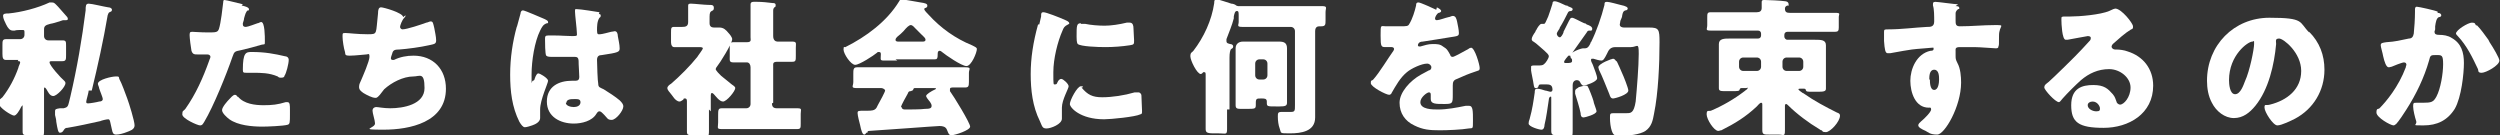 <?xml version="1.0" encoding="UTF-8"?>
<svg xmlns="http://www.w3.org/2000/svg" version="1.1" viewBox="0 0 408.7 22.1">
  <rect x="0" y="0" width="408.7" height="22.1" fill="#333333" stroke="none"/>
  <!-- Generator: Adobe Illustrator 28.7.1, SVG Export Plug-In . SVG Version: 1.2.0 Build 142)  -->
  <g>
    <g id="_レイヤー_1" data-name="レイヤー_1">
      <g id="img_home_promise_txt1.svg" isolation="isolate">
        <g isolation="isolate">
          <path d="M3,9.8c-.8,0-1.5,0-2,0s-.6-.3-.6-1v-1.4c0-.7,0-1,.6-1s1.3,0,2,0h.3c.4,0,.7-.3.7-.7v-.5c0-.3-.1-.3-.4-.3s-1,0-1.2.1c0,0-.2,0-.3,0-.5,0-.8-.4-1.1-1-.2-.4-.5-1-.5-1.4s.4-.4.9-.4c2.1-.2,4.8-.9,6.7-1.8.1,0,.3,0,.4,0,.4,0,.5.2,1,.7.2.2,1.3,1.5,1.5,1.7,0,0,.1.2.1.3s-.1.2-.3.2-.1,0-.2,0c-.2,0-.2,0-.3,0,0,0-1.8.6-2.1.6-.8.2-1,.4-1,.9v1.1c0,.4.3.7.7.7h.3c.8,0,1.4,0,2,0s.6.2.6.9v1.5c0,.7,0,1-.6,1s-1,0-1.5,0-.6,0-.6.2c0,.5,1.9,2.6,2.4,3,.1.1.2.2.2.4,0,.6-1.4,2.1-2,2.1s-.9-.8-1.1-1.1c0,0-.2-.3-.3-.3s-.1.2-.1.2v3.6c0,1.1,0,2.3,0,3.4s-.3.6-1.1.6h-1.4c-.8,0-1,0-1-.6,0-1.1,0-2.3,0-3.4v-.7c0,0,0-.2,0-.2s-.3.3-.3.4c-.2.4-.7,1.3-1.1,1.3s-2.5-1.3-2.5-2,.3-.7.6-1c1.1-1.4,2-3.1,2.6-4.8,0-.2.3-.7.3-.9s-.2-.2-.3-.2h-.1ZM14.5,14.8c0,.3-.4,1.6-.4,1.8s0,.3.3.3,1.5-.2,1.8-.3c.3,0,.6-.1.6-.4s-.5-1.4-.6-1.8c0-.2-.2-.5-.2-.7,0-.7,2.3-1.2,2.9-1.2s.5,0,.6.4c.4.7,1,2.4,1.3,3.2.3.8,1.2,3.7,1.2,4.4s-.8.9-1.3,1.1c-.5.2-1.2.4-1.7.4s-.6-.3-.7-.8c-.3-1.3-.3-1.7-.6-1.7s-1.1.2-1.3.3c-1.8.4-3.6.8-5.4,1.1-.3,0-.4.1-.6.4-.1.2-.3.4-.6.4s-.4-.6-.6-1.8c0-.3-.1-.7-.2-1.1,0-.1,0-.5,0-.6,0-.4.2-.4.8-.5h.6c.8-.2.7-.3,1.1-1.9,1.1-4.7,1.9-9.4,2.5-14.1,0-.7,0-1.1.5-1.1s2.5.5,3.2.6c.2,0,.6.1.6.4s-.2.3-.4.4c-.2.1-.2.3-.3.5-.7,4.1-1.6,8.2-2.6,12.3Z" fill="#fff"/>
          <path d="M39.5.9c.5.1,1.2.3,1.2.6s-.1.2-.2.2c-.3.2-.4.6-.6,1.3,0,.2-.1.5-.2.8,0,0,0,.2,0,.2,0,.3.2.4.5.4s1.6-.5,1.9-.6c.2,0,.4-.2.6-.2.6,0,.6,2.4.6,3.1s0,.5-.5.6c-1,.3-2.5.7-3.4.9-1,.2-1.1.2-1.4,1.1-1,2.9-3.1,8.1-4.6,10.6-.2.3-.3.6-.7.6s-2.9-1.1-2.9-1.8.2-.5.5-.9c1.7-2.4,2.9-5.1,3.9-7.9,0-.1.2-.4.2-.6,0-.3-.3-.4-.5-.4-.5,0-1.1,0-1.6,0s-.8,0-1-.6c-.1-.5-.3-2.1-.3-2.5s0-.6.4-.6,1.3.1,2.6.1,1.6,0,1.8-.6c.3-.9.6-3.5.7-4.4,0-.1,0-.3.2-.3.3,0,2.5.6,3,.7ZM38.9,15.8c1,1.2,2.8,1.4,4.2,1.4s2.3-.1,3.6-.5c0,0,.2,0,.3,0,.4,0,.4.5.4,1.3v.7c0,1.3,0,1.6-.4,1.7-.7.2-3.3.3-4.1.3-1.7,0-4-.2-5.4-1.2-.4-.3-1.2-1-1.2-1.5s.9-1.5,1.2-1.8c.2-.2.6-.7.9-.7s.3.2.4.3ZM41.2,8.5c2.1,0,3.7.3,5.4.7.3,0,.6.2.6.6,0,.6-.4,2.2-.7,2.6,0,.2-.2.3-.5.3s-.4,0-.6-.2c-1.4-.6-2.7-.6-4.1-.6h-.9c-.6,0-.7,0-.7-.5,0-2.8.5-2.9,1.4-2.9Z" fill="#fff"/>
          <path d="M66.3,2.5c0,.1,0,.2-.2.4-.4.4-.7,1.3-.7,1.5s.2.4.4.4c.7,0,3.1-.8,3.9-1.1.2,0,.5-.2.7-.2.4,0,.4.3.6,1.1.1.6.3,1.4.3,2s-.3.6-1.2.8c-1.3.3-3.5.6-4.9.7-.4,0-.8,0-1,.4,0,.1-.3.8-.3,1s.1.3.3.3.1,0,.2,0c1-.5,2.1-.7,3.2-.7,3.2,0,5.3,2.2,5.3,5.4,0,5.5-5.9,6.7-10.2,6.7s-1.2-.2-1.4-1.1c0-.4-.4-1.6-.4-2s.3-.6.6-.6,1.2.2,2.3.2c2.1,0,5.6-.6,5.6-3.3s-.8-1.9-1.8-1.9c-1.7,0-3.6,1-4.8,2.1-.2.3-.5.6-.7.9-.2.2-.4.5-.7.5-.6,0-1.5-.5-2-.8-.4-.3-.7-.5-.7-1s.2-.7.3-1c.3-.7,1.4-3.2,1.4-3.9s-.2-.4-.5-.4-1.8.2-2.7.2-.7-.2-.8-.6c-.2-.6-.4-1.9-.4-2.5s0-.6.5-.6,1.9.2,3.6.2,1.3,0,1.7-3.4c0-.6.1-1,.5-1s3.6.9,3.6,1.6Z" fill="#fff"/>
          <path d="M84.5,4.4c.2-.8.4-1.4.6-2.2,0-.2.1-.5.4-.5s3,1.2,3.5,1.4c.4.2.6.3.6.5s0,.2-.2.2c-.6.2-.8.6-1.1,1.2-.9,1.8-1.4,4.9-1.4,7.2s0,1,.2,1,.3-.2.3-.3c.2-.6.4-.9.6-.9.3,0,1.6.8,1.6,1.2s-1.3,3.1-1.3,4.7,0,.7,0,1c0,.1,0,.3,0,.4,0,.6-.7,1-1.3,1.2-.3.1-.9.3-1.2.3s-.6-.4-.9-.9c-1.2-2.4-1.5-5-1.5-7.7s.4-5.4,1.1-7.9ZM97.9,2.3c.1,0,.3,0,.3.2s0,.3-.2.4c-.4.6-.4,1.4-.4,2.1s.2.6.5.6,1.4-.3,1.8-.4c.2,0,.5-.1.6-.1.4,0,.5.5.5.8.1.6.3,1.4.3,2s-.2.7-2.9,1.1c-.5,0-.8.2-.8.8s.1,3.6.2,3.9c0,.6.3.6.9.9.8.5,1.9,1.2,2.6,1.8.3.3.6.6.6,1,0,.7-1.2,2.2-1.9,2.2s-.7-.3-1.2-.8c0,0-.2-.2-.3-.3-.1-.1-.3-.3-.5-.3s-.3.1-.5.4c-.7,1.2-2.4,1.6-3.7,1.6-2.2,0-4.4-1.1-4.4-3.6s2-3.4,4.1-3.4h.6c.4,0,.6-.2.6-.6,0-.6-.1-1.7-.1-2.1,0-.8,0-1.2-.6-1.2s-2.1,0-3.1,0h-.4c-.6,0-1,0-1.2-.2-.2-.2-.2-2.3-.2-2.7s0-.6.5-.6.9,0,1.1,0c1,0,2,.1,2.9.1s.7-.1.7-.6-.3-2.9-.3-3.4,0-.4.4-.4c.5,0,3,.4,3.6.5ZM92.5,16.8c0,.5.8.7,1.3.7s1.1-.2,1.1-.8-.7-.5-1.1-.5-1.2,0-1.2.6Z" fill="#fff"/>
          <path d="M115.9,17.9c0,1.2,0,2.3,0,3.5s-.2.7-1,.7h-1.5c-.9,0-1.1,0-1.1-.6,0-1.2,0-2.4,0-3.5v-1.4c0-.2,0-.5-.3-.5s-.2,0-.3.2c-.2.1-.4.3-.6.3-.4,0-.8-.4-1-.7l-.3-.4c-.4-.5-.7-.8-.7-1.1s.4-.6.6-.7c1.5-1.3,3.1-2.9,4.3-4.4.1-.2.9-1.2.9-1.4s-.4-.2-.6-.2h-2.3c-.7,0-1.5,0-1.8,0s-.5-.3-.5-.8v-1.5c0-.8,0-1,.5-1s.9,0,1.3,0c.6,0,1-.1,1-.8v-1c0-.5,0-1,0-1.5,0,0,0-.2,0-.2,0-.3.2-.3.5-.3.5,0,2.2.2,2.8.2.6,0,.9,0,.9.5s-.3.4-.5.6c-.2.2-.2.5-.2,1.3v.6c0,.5.3.7.7.7s.6,0,.9,0c.7,0,1.1.4,1.5.9.2.2.6.7.6,1,0,.7-2,3.9-2.5,4.5-.1.1-.2.3-.2.4s.2.4.6.8c0,0,.2.2.3.3.5.4,1.1.9,1.6,1.3.2.2.7.4.7.7,0,.5-1.4,2.2-2,2.2s-1.2-.9-1.5-1.2c0,0-.2-.2-.3-.2-.2,0-.2.3-.2.4v2.6ZM126.2,16.9c0,.6.3.8.8.8h.7c.9,0,1.7,0,2.6,0s.6.2.6.9v1.6c0,.7,0,.9-.6.9-.9,0-1.7,0-2.6,0h-7.1c-.9,0-1.7,0-2.6,0s-.6-.2-.6-1.1v-1.1c0-.9,0-1.2.6-1.2s1.7,0,2.6,0h1.4c.4,0,.7-.3.7-.7v-6c0-.4-.2-.8-.6-.8-.7,0-1.5,0-2.2,0s-.6-.3-.6-1v-1.3c0-.7,0-1,.6-1s1.4,0,2.2,0,.6-.4.6-.8v-3c0-.8,0-1.7,0-2.2,0,0,0-.2,0-.2,0-.3.2-.4.5-.4s.5,0,.6,0c.8,0,1.7.1,2.5.2.2,0,.5,0,.5.3s0,.3-.2.4c-.2.2-.2.4-.2.6,0,.7,0,1.5,0,2.2v1.9c0,.7.4.9.7.9.8,0,1.6,0,2.4,0s.6.3.6,1v1.3c0,.8,0,1-.6,1s-1.6,0-2.4,0-.7.3-.7.8v5.9Z" fill="#fff"/>
          <path d="M146.7,9.9c-.7,0-1.5,0-2.2,0s-.5-.2-.5-1c0-.2,0-.4-.3-.4s-.2,0-.3.1c-.6.5-2.9,2-3.6,2s-1.9-1.8-1.9-2.5.2-.3.3-.4c3.4-1.7,6.8-4.2,8.8-7.5.1-.2.2-.3.4-.3.4,0,2.4.4,3.1.5.7.1,1.1.2,1.1.5s-.1.3-.3.4c0,0-.2,0-.2.2,0,.2.5.7.7.9,2,2.2,4.4,3.9,7.1,5,.6.3.8.4.8.6,0,.6-.9,2.8-1.7,2.8s-3.4-1.8-4-2.3c0,0-.2-.2-.4-.2-.2,0-.3.2-.3.4h0c0,.9-.1,1-.5,1-.7,0-1.5,0-2.2,0h-4.2ZM141.6,21.7c0,.1-.2.3-.3.3-.3,0-.5-.6-.7-1.6-.1-.4-.4-1.5-.4-1.9s.1-.4,1.2-.4h.4c.6,0,1.2,0,1.5-.5,0,0,.1-.2.2-.4.4-.7,1.2-2.2,1.2-2.4s-.4-.4-.6-.4h-.8c-1.1,0-2.1,0-3.2,0s-.6-.3-.6-1v-1.3c0-.7,0-1.1.6-1.1,1.1,0,2.1,0,3.2,0h11.3c1.1,0,2.1,0,3.2,0s.6.3.6.9v1.5c0,.7-.1.9-.6.9s-1.3,0-1.8,0-.7,0-.7.3,0,.2,0,.3c.6.8,3.3,5.2,3.3,5.8s-2.5,1.4-3,1.4-.5-.2-.8-.9c-.2-.5-.7-.6-1.2-.6s-9.6.7-11.5.8c-.1,0-.3,0-.3.3ZM150.8,6.8c.2,0,.5,0,.5-.3s-.3-.5-.7-.9c-.3-.3-.6-.6-.9-.9-.2-.2-.5-.6-.8-.6s-.7.4-1.2,1c-.3.3-.6.6-1,.9-.1.1-.3.3-.3.5,0,.3.3.3.5.3h3.8ZM147.4,17.5c0,.3.3.4.5.4.6,0,2.7,0,3.3-.1.8,0,1.1-.1,1.1-.5s-.4-.8-.7-1.2c0,0-.2-.3-.2-.4,0-.3.9-.8,1.3-1,0,0,.3-.1.3-.2s0-.1-.3-.1h-3c-.3,0-.3,0-.4.2,0,.2-.2.2-.4.3-.3,0-.4.1-.5.4-.2.4-1.1,1.9-1.1,2.2Z" fill="#fff"/>
          <path d="M169.9,4c.1-.5.2-.9.3-1.3,0-.5,0-.7.4-.7s2.5.8,3.6,1.3c.5.2.6.4.6.5s0,.1-.2.2c-.6.3-.7.5-.9,1-.8,1.8-1.5,4.6-1.5,6.8s0,2,.3,2,.3-.2.4-.4c.1-.2.3-.5.6-.5s1.2.8,1.2,1.2-1.1,2.2-1.1,3.5,0,.8,0,1.1c0,.1,0,.6,0,.7,0,.9-1.8,1.6-2.5,1.6s-.7-.3-1.1-1.2c-1.2-2.4-1.5-5.1-1.5-7.7s.4-5.2,1.2-8.1ZM176.8,14.3c1,1.2,1.8,1.6,3.4,1.6s3.6-.3,5.3-.8c.2,0,.4,0,.6,0,.3,0,.5.3.5.5,0,.6.1,2,.1,2.5s0,.5-.3.6c-.8.4-4.8.8-5.9.8-3.9,0-5.6-1.9-5.6-2.5s1.2-2.9,1.8-2.9.2.1.3.2ZM176.7,3.9c.1,0,.5,0,.7,0,.9.2,2.2.3,3.2.3s2.4-.2,3.6-.5c.2,0,.3,0,.5,0,.5,0,.6.5.6.9,0,.6.1,1.4.1,2s0,.7-.7.8c-1.3.2-2.7.3-4,.3s-4-.1-4.5-.5c-.2-.2-.2-.9-.2-1.2,0-1.8,0-2.2.7-2.2Z" fill="#fff"/>
          <path d="M200.6,17.9c0,1.1,0,2.2,0,3.2s-.2.7-1.4.7h-.8c-1.2,0-1.3-.2-1.3-.8,0-1.1,0-2.1,0-3.2v-5.5c0-.3,0-.5-.2-.5s-.1,0-.2,0c0,0-.2.3-.4.3-.6,0-1.7-2.2-1.7-2.9s.3-.6.5-.9c1.7-2.2,3-5,3.4-7.8,0-.3,0-.6.4-.6s2,.6,2.4.7c.2,0,.6.1.8.3,0,0,.2.1.3.1s.1,0,.2,0c.1,0,.2,0,.4,0,1,0,1.9,0,2.9,0h7.2c1,0,2,0,3,0s.6.3.6,1v1.3c0,.7,0,1-.7,1h-.3c-.3,0-.7.1-.7.8v12.2c0,.6,0,1.3,0,1.9,0,2.3-2.3,2.6-4.1,2.6s-1.4,0-1.7-.8c-.2-.5-.3-1.3-.3-1.9s0-.8.6-.8.4,0,.5,0c.3,0,.6,0,1,0,.7,0,.7-.2.7-1.1V5.1c0-.4-.3-.7-.7-.7h-5c-1,0-1.9,0-2.9,0s-.6-.3-.6-.8v-.9c0-.7,0-.9-.3-.9s-.4.4-.5.9c0,.1,0,.2,0,.3-.3,1.2-.8,2.3-1.2,3.4,0,0,0,.2,0,.3,0,.4.3.4.6.5.2,0,.5.1.5.4s-.2.3-.3.4c-.2.1-.3.7-.3,1.4v8.5ZM206.7,6.8c.8,0,1.6,0,2.4,0s1.3.2,1.3,1.1,0,1.3,0,2v5.2c0,.6,0,1.2,0,1.7s-.3.6-1.2.6h-.6c-1.4,0-1.5,0-1.5-.6v-.2c0-.5-.4-.5-.8-.5h-.2c-.6,0-.8,0-.8.7v.2c0,.8,0,.8-1.6.8h-.6c-.8,0-1.1,0-1.1-.6s0-1.4,0-2.1v-5.2c0-.7,0-1.3,0-2s.5-1.1,1.2-1.1,1.6,0,2.5,0h.9ZM205.2,12.3c0,.4.3.7.7.7h.6c.4,0,.7-.3.7-.7v-1.9c0-.4-.3-.7-.7-.7h-.6c-.4,0-.7.3-.7.7v1.8Z" fill="#fff"/>
          <path d="M234.9,1.2c.4.2.7.4.7.6s-.3.3-.4.3c-.3.1-.6.7-.6.9s.1.3.3.3c.4,0,1.4-.4,1.9-.5.2,0,.5-.2.7-.2.5,0,.6.5.7.9.1.5.3,1.4.3,1.9s-.2.5-1.5.7-3,.5-4.4.7c-.8,0-.8.6-.8.6,0,.1.1.2.2.2s.2,0,.2,0c.7-.2,1.3-.4,2-.4s1.2,0,1.7.4c.7.4.8.7,1.2,1.4,0,.2.2.3.4.3s1.5-.7,2.2-1.1c.2-.1.4-.2.5-.3,0,0,.2-.1.3-.1.6,0,1.4,2.8,1.4,3.3s-.2.4-.7.6c-1.2.4-1.9.7-3,1.2-.6.2-.7.5-.7,1.1s0,.9,0,1.4c0,1.5,0,1.6-1.4,1.6s-2.2,0-2.2-.8,0-.4,0-.6h0c0-.3,0-.5-.3-.5s-1.4.8-1.4,1.6c0,1.2,2,1.2,2.9,1.2,1.5,0,3-.3,4.5-.6.2,0,.4,0,.6,0,.6,0,.6.9.6,2.4s0,1.2-.7,1.3c-1.1.2-3.5.3-4.7.3-1.7,0-2.8-.1-4.2-.8-1.5-.7-2.4-2-2.4-3.7s1.7-3.6,3.5-4.6c.4-.2.9-.5,1.3-.7.2,0,.4-.2.4-.5s-.3-.6-.7-.6c-.9,0-2.6.8-3.3,1.4-1.1.9-1.8,2.2-2.5,3.4,0,.1-.2.3-.4.3-.5,0-3-1.3-3-1.9s.1-.3.4-.6c1-1.1,2.5-3.6,3.3-4.7.1-.2.1-.2.1-.3,0-.2-.2-.3-.4-.3-.3,0-.6,0-.9,0-.8,0-.9,0-.9-1.9s0-1.5.9-1.5,1.4,0,2.2,0c1.2,0,1.4,0,1.6-.4.5-.8.9-2.1,1.1-3,0-.4.1-.5.4-.5s2.5,1,2.9,1.2Z" fill="#fff"/>
          <path d="M256.4,9.1c-.1.1-.7.8-.7,1s.1.2.3.2.2,0,.2,0c.3,0,.8,0,.8-.3s0-.4-.2-.5c0-.1-.1-.3-.1-.4,0-.6,1.8-1.2,2.1-1.2s.2,0,.3,0c.5,0,.7-.4.9-.8,0,0,0-.2.1-.2.9-1.8,1.7-4.1,2.2-6.1,0-.3,0-.5.4-.5s1.8.4,2.2.5c1,.2,1.2.4,1.2.6s-.2.3-.4.3c-.3.1-.4.3-.5.8,0,.2-.1.5-.3.9,0,.2-.1.5-.1.6,0,.4.4.5.7.5h2c.9,0,1.6,0,2.1,0,1.6,0,1.7.3,1.7,2.4,0,3.5-.2,8.3-.9,11.7-.2,1.1-.4,2.1-1.4,2.8-.9.6-2.8.8-3.9.8s-1.3,0-1.6-.8c-.2-.6-.3-1.4-.3-2.1s0-.8.6-.8.9,0,1,0c.2,0,.8,0,1.1,0,.7,0,1.2,0,1.5-1.9.2-2.1.5-5.8.5-7.8s-.2-1.1-1.3-1.1h-2.5c-.8,0-1.1.4-1.4,1.1-.4.8-.6,1.1-.9,1.1s-1-.2-1.3-.3c0,0-.2,0-.2,0-.1,0-.2,0-.2.2s.1.4.3.8c.3.8.7,1.8.7,2.2,0,.6-2,1.2-2.2,1.2-.3,0-.4-.3-.5-.4-.1-.3-.3-.5-.6-.5-.5,0-.7.4-.7.8v3.8c0,1.2,0,2.4,0,3.7s-.2.7-1,.7h-1.5c-.7,0-1,0-1-.7,0-1.2,0-2.5,0-3.7v-1.7c0-.2,0-.2-.1-.2-.2,0-.3.3-.3.5-.2,1.3-.4,2.9-.7,4.1,0,.3-.1.8-.5.8s-2.1-.5-2.1-1,.2-.7.2-.9c.4-1.4.6-2.8.8-4.2,0-.3,0-.6.4-.6s1,.2,1.3.3c.2,0,.7.2.9.2.2,0,.3-.2.3-.3,0-.6-.2-.9-.9-.9s-.8,0-1,0c-.2,0-.3,0-.4.3,0,.2-.2.3-.4.3s-.3,0-.4-.7c0-.2-.4-2-.4-2.2,0-.2,0-.4,0-.6,0-.2.3-.2.6-.2h.5c.4,0,.8,0,1-.2.3-.2.8-1,.8-1.3s-.4-.6-.6-.8c0,0,0,0-.1-.1-.5-.4-1.3-1.2-1.8-1.5-.1,0-.3-.2-.3-.4,0-.3.3-.8.6-1.2,0-.2.2-.3.2-.4.1-.2.5-.9.8-.9s.2,0,.2,0c0,0,.1,0,.2,0,.2,0,.3-.3.7-1.2.2-.6.5-1.4.7-2.1,0-.3.1-.4.4-.4s1.2.4,1.8.7c.1,0,.3,0,.3.1.5.2.8.3.8.5s-.2.3-.3.3c-.3,0-.4.1-.5.3-.4.8-.8,1.6-1.3,2.4,0,.1-.1.3-.2.4-.2.3-.3.5-.3.6,0,.3.3.6.5.6s.5-.5.6-.8c0,0,0,0,0-.1.3-.6.6-1.2.9-1.8.2-.3.2-.5.5-.5s1.3.6,2,.9c.2,0,.3.1.4.2.3.1.9.3.9.7s-.3.3-.5.3c-.2,0-.3.1-.4.3-.9,1.3-1.8,2.5-2.7,3.8ZM257.9,14.3c.4-.1,1-.3,1.3-.3s.3,0,.4.2c.1.1.8,1.9.9,2.3,0,.3.5,1.4.5,1.7,0,.5-1.9,1-2.1,1-.4,0-.5-.3-.5-.7-.2-1-.6-2.2-.9-3.2,0-.1,0-.2,0-.4,0-.3.2-.4.6-.6ZM264.3,10c.3.6.6,1.3.9,2,.2.4,1,2.4,1,2.8,0,.7-2.2,1.3-2.5,1.3-.4,0-.5-.4-.6-.7-.5-1.2-1.1-2.8-1.7-4,0-.1-.1-.3-.1-.4,0-.6,2.2-1.4,2.4-1.4s.4.2.5.4Z" fill="#fff"/>
          <path d="M284.8,14.4c-.2,0-.3,0-.4.2,0,.3-.3.3-1.3.3h-.9c-.9,0-1.2,0-1.2-.5s0-1.2,0-1.7v-4.2c0-.5,0-.9,0-1.3,0-.9.9-.9,1.8-.9s1.4,0,2.1,0h2.5c.3,0,.5-.2.5-.5v-.3c0-.3-.2-.5-.5-.5h-4.6c-1,0-2.1,0-3.1,0s-.6-.2-.6-.9v-1.2c0-.7,0-.9.6-.9,1.1,0,2.1,0,3.2,0h4.3c.5,0,.8-.2.8-.7s0-.6,0-.8c0,0,0-.1,0-.2,0-.3.2-.3.5-.3.6,0,2.7.1,3.3.2.2,0,.6.1.6.5s0,.2-.2.2c-.3.1-.4.3-.4.5,0,.6.3.7.8.7h4.3c1.1,0,2.1,0,3.1,0s.6.2.6.7v1.7c0,.5-.1.7-.6.7-1,0-2.1,0-3.1,0h-4.7c-.3,0-.5.2-.5.5v.3c0,.2.2.5.5.5h2.4c.7,0,1.4,0,2.1,0,1,0,1.8,0,1.8.9s0,.9,0,1.3v4.1c0,.7,0,1.5,0,1.7,0,.4-.3.5-1.2.5h-.9c-1,0-1.1,0-1.2-.3,0-.2-.2-.2-.3-.2h-.6c-.1,0-.3,0-.3.1s.4.4.7.6c0,0,.1,0,.2.1,1.7,1.2,3.6,2.2,5.4,3.1.3.1.5.2.5.5,0,1-1.6,2.7-2.3,2.7s-.5-.2-.7-.3c-.2,0-.2-.1-.4-.2-1.7-1-3.7-2.5-5.1-3.9,0,0-.2-.2-.3-.2-.2,0-.2.2-.2.4v.4c0,1.2,0,2.4,0,3.5s-.2.7-1.1.7h-1.5c-.8,0-1.1,0-1.1-.7,0-1.2,0-2.4,0-3.5v-.6c0-.3,0-.4-.2-.4s-.6.5-.7.6c-1.8,1.7-3.6,2.8-5.8,3.9-.2,0-.3.1-.5.1-.7,0-1.9-1.9-1.9-2.7s.3-.5.7-.6c1.9-.8,3.8-1.9,5.5-3.2.2-.2.5-.3.5-.5s0,0-.3,0h-.4ZM287.9,10.1c0-.4-.3-.7-.7-.7h-2.2c-.4,0-.7.3-.7.7v.8c0,.4.3.7.7.7h2.2c.4,0,.7-.3.7-.7v-.8ZM294.8,10.1c0-.4-.3-.7-.7-.7h-2c-.4,0-.7.3-.7.7v.8c0,.4.3.7.7.7h2c.4,0,.7-.3.7-.7v-.8Z" fill="#fff"/>
          <path d="M319.7,1c.2,0,.6,0,.6.3s0,.1-.2.2c-.1.1-.4.3-.4.7,0,.2,0,.7,0,1.1,0,.6,0,1,.7,1,1.9,0,3.8-.2,5.7-.2s.7,0,.7,1.7,0,1.5-.1,1.8c0,.2-.1.3-.4.3s-2.7-.2-3.5-.2c-.8,0-1.6,0-2.4,0s-.7.3-.7.7v.6c0,.6,0,.7.3,1.3.5.9.6,2.2.6,3.2,0,3.9-2.7,8.5-3.9,8.5s-1.5-.4-1.9-.6c-.7-.3-1.2-.6-1.2-.9s.3-.5.5-.7c.5-.4,1.6-1.5,1.6-1.9s-.2-.3-.4-.3c-2.2,0-3-2.5-3-4.4s1-4.4,3.3-4.9c.2,0,.5,0,.5-.3s0-.2-.3-.2-2,.2-2.4.2c-.6,0-3.9.6-4.4.7-.1,0-.3,0-.4,0-.4,0-.5-.6-.6-2,0-.8,0-1.3,0-1.5,0-.4.1-.4.7-.4,2.2,0,4.3-.3,6.3-.4.6,0,1.2,0,1.2-.9s0-2-.2-2.6c0,0,0-.1,0-.2,0-.2,0-.4.4-.4.4,0,3.2.4,3.7.4ZM315.5,13c0,.4,0,1.7.7,1.7s.8-1.2.8-1.7,0-1.6-.8-1.6-.8,1.1-.8,1.6Z" fill="#fff"/>
          <path d="M348.7,4.5c0,.1-.1.3-.3.3-1,.6-2.1,1.6-3,2.4-.1.1-.2.3-.2.4,0,.3.3.5.6.5s.2,0,.3,0c.4,0,1.2.1,1.7.3,2.6.8,4.2,2.9,4.2,5.6,0,4.6-4,6.9-8.1,6.9s-5.3-.9-5.3-3.7,1.8-3.3,3.6-3.3,2.4.6,3.2,1.5c.4.5.4.7.6,1.2,0,.2.3.5.6.5.6,0,1.7-1.2,1.7-2.8s-1.7-3-3.5-3-3.3.7-4.6,1.8c-.9.8-2.2,2.1-3,3-.3.4-.5.6-.6.6-.6,0-2.4-2-2.4-2.4s.2-.5.7-.9c.6-.5,4.6-4.4,5.4-5.3.5-.5.8-.9,1.2-1.3.2-.2.3-.3.3-.6s-.4-.3-.5-.3-2.7.5-3.3.6c0,0-.2,0-.3,0-.6,0-.7-2.7-.7-3.2v-.2c0-.4,0-.4.8-.4h.6c1.6,0,5-.3,6.4-.9.6-.3.9-.4,1-.4,1,0,2.9,2.4,2.9,2.9ZM342.1,16.6c-.4,0-.8.2-.8.6,0,.6.8,1,1.4,1s.6-.2.6-.5-.4-1.1-1.2-1.1Z" fill="#fff"/>
          <path d="M377.5,5.2c1.7,1.7,2.5,3.8,2.5,6.2,0,3.4-1.8,6.4-4.8,8-.6.3-2.2,1.1-2.9,1.1s-2.1-2.2-2.1-2.9.2-.3.9-.5c2.8-.7,5.1-2.5,5.1-5.5s-2.9-5.3-3.6-5.3-.5.4-.5.9c-.3,3.3-1.2,7.4-3.4,10.1-.9,1.1-2,2-3.5,2s-2.9-1.1-3.6-2.5c-.6-1.1-.8-2.4-.8-3.6,0-5.8,4.4-10.3,10.2-10.3s4.8.7,6.5,2.4ZM364.4,13.1c0,.6.1,2.3,1,2.3s1.4-1.6,1.6-2.1c.8-1.7,1.5-5.3,1.5-6.1s0-.4-.3-.4c-.7,0-3.8,2.2-3.8,6.3Z" fill="#fff"/>
          <path d="M398.5,2.1c.4,0,.6.2.6.4s-.2.3-.4.3c-.4.2-.5.8-.6,1.5v.5c0,.1-.1.3-.1.3,0,.2,0,.4.2.5.2.1.5.1.6.1.6,0,1.4.1,2,.5,1.6.9,2,2.4,2,4.1s-.4,5.6-1.5,7.5c-1.2,1.9-2.9,2.7-5.1,2.7s-1,0-1.2-.7c-.2-.6-.5-1.8-.5-2.4s.1-.6.5-.6.7,0,1,0c1.5,0,1.8-.1,2.3-1,.7-1.3,1.1-3.8,1.1-5.3s-.2-1.5-1.1-1.5-1,0-1.2.9c-.8,2.8-2.1,5.5-3.7,8-.3.5-1.3,2-1.7,2.4-.1,0-.2.2-.4.2-.5,0-2.8-1.3-2.8-2.1s.3-.5.5-.7c1.1-1.1,3.1-3.5,4.3-6.7,0-.2.1-.3.1-.4,0-.2-.1-.4-.4-.4s-1.8.6-2,.7c-.1,0-.3.1-.5.1-.4,0-.7-.9-.9-1.8-.1-.6-.4-1.5-.4-1.8,0-.4.3-.4.9-.5,1.6-.1,2.2-.3,3.7-.6.5,0,.7-.3.8-.8.1-.9.2-2.5.2-3.5v-.4c0-.2,0-.5.3-.5s3,.6,3.4.8ZM404.9,4.1c.7.7,1.3,1.6,1.9,2.4,0,0,.1.2.2.4.6.9,1.6,2.6,1.6,3,0,.8-2.2,2-2.9,2s-.5-.4-.6-.6c-.9-1.9-1.8-3.8-3.3-5.4,0,0-.3-.3-.3-.4,0-.6,2-1.8,2.6-1.8s.5.2.7.5Z" fill="#fff"/>
        </g>
      </g>
    </g>
  </g>
</svg>